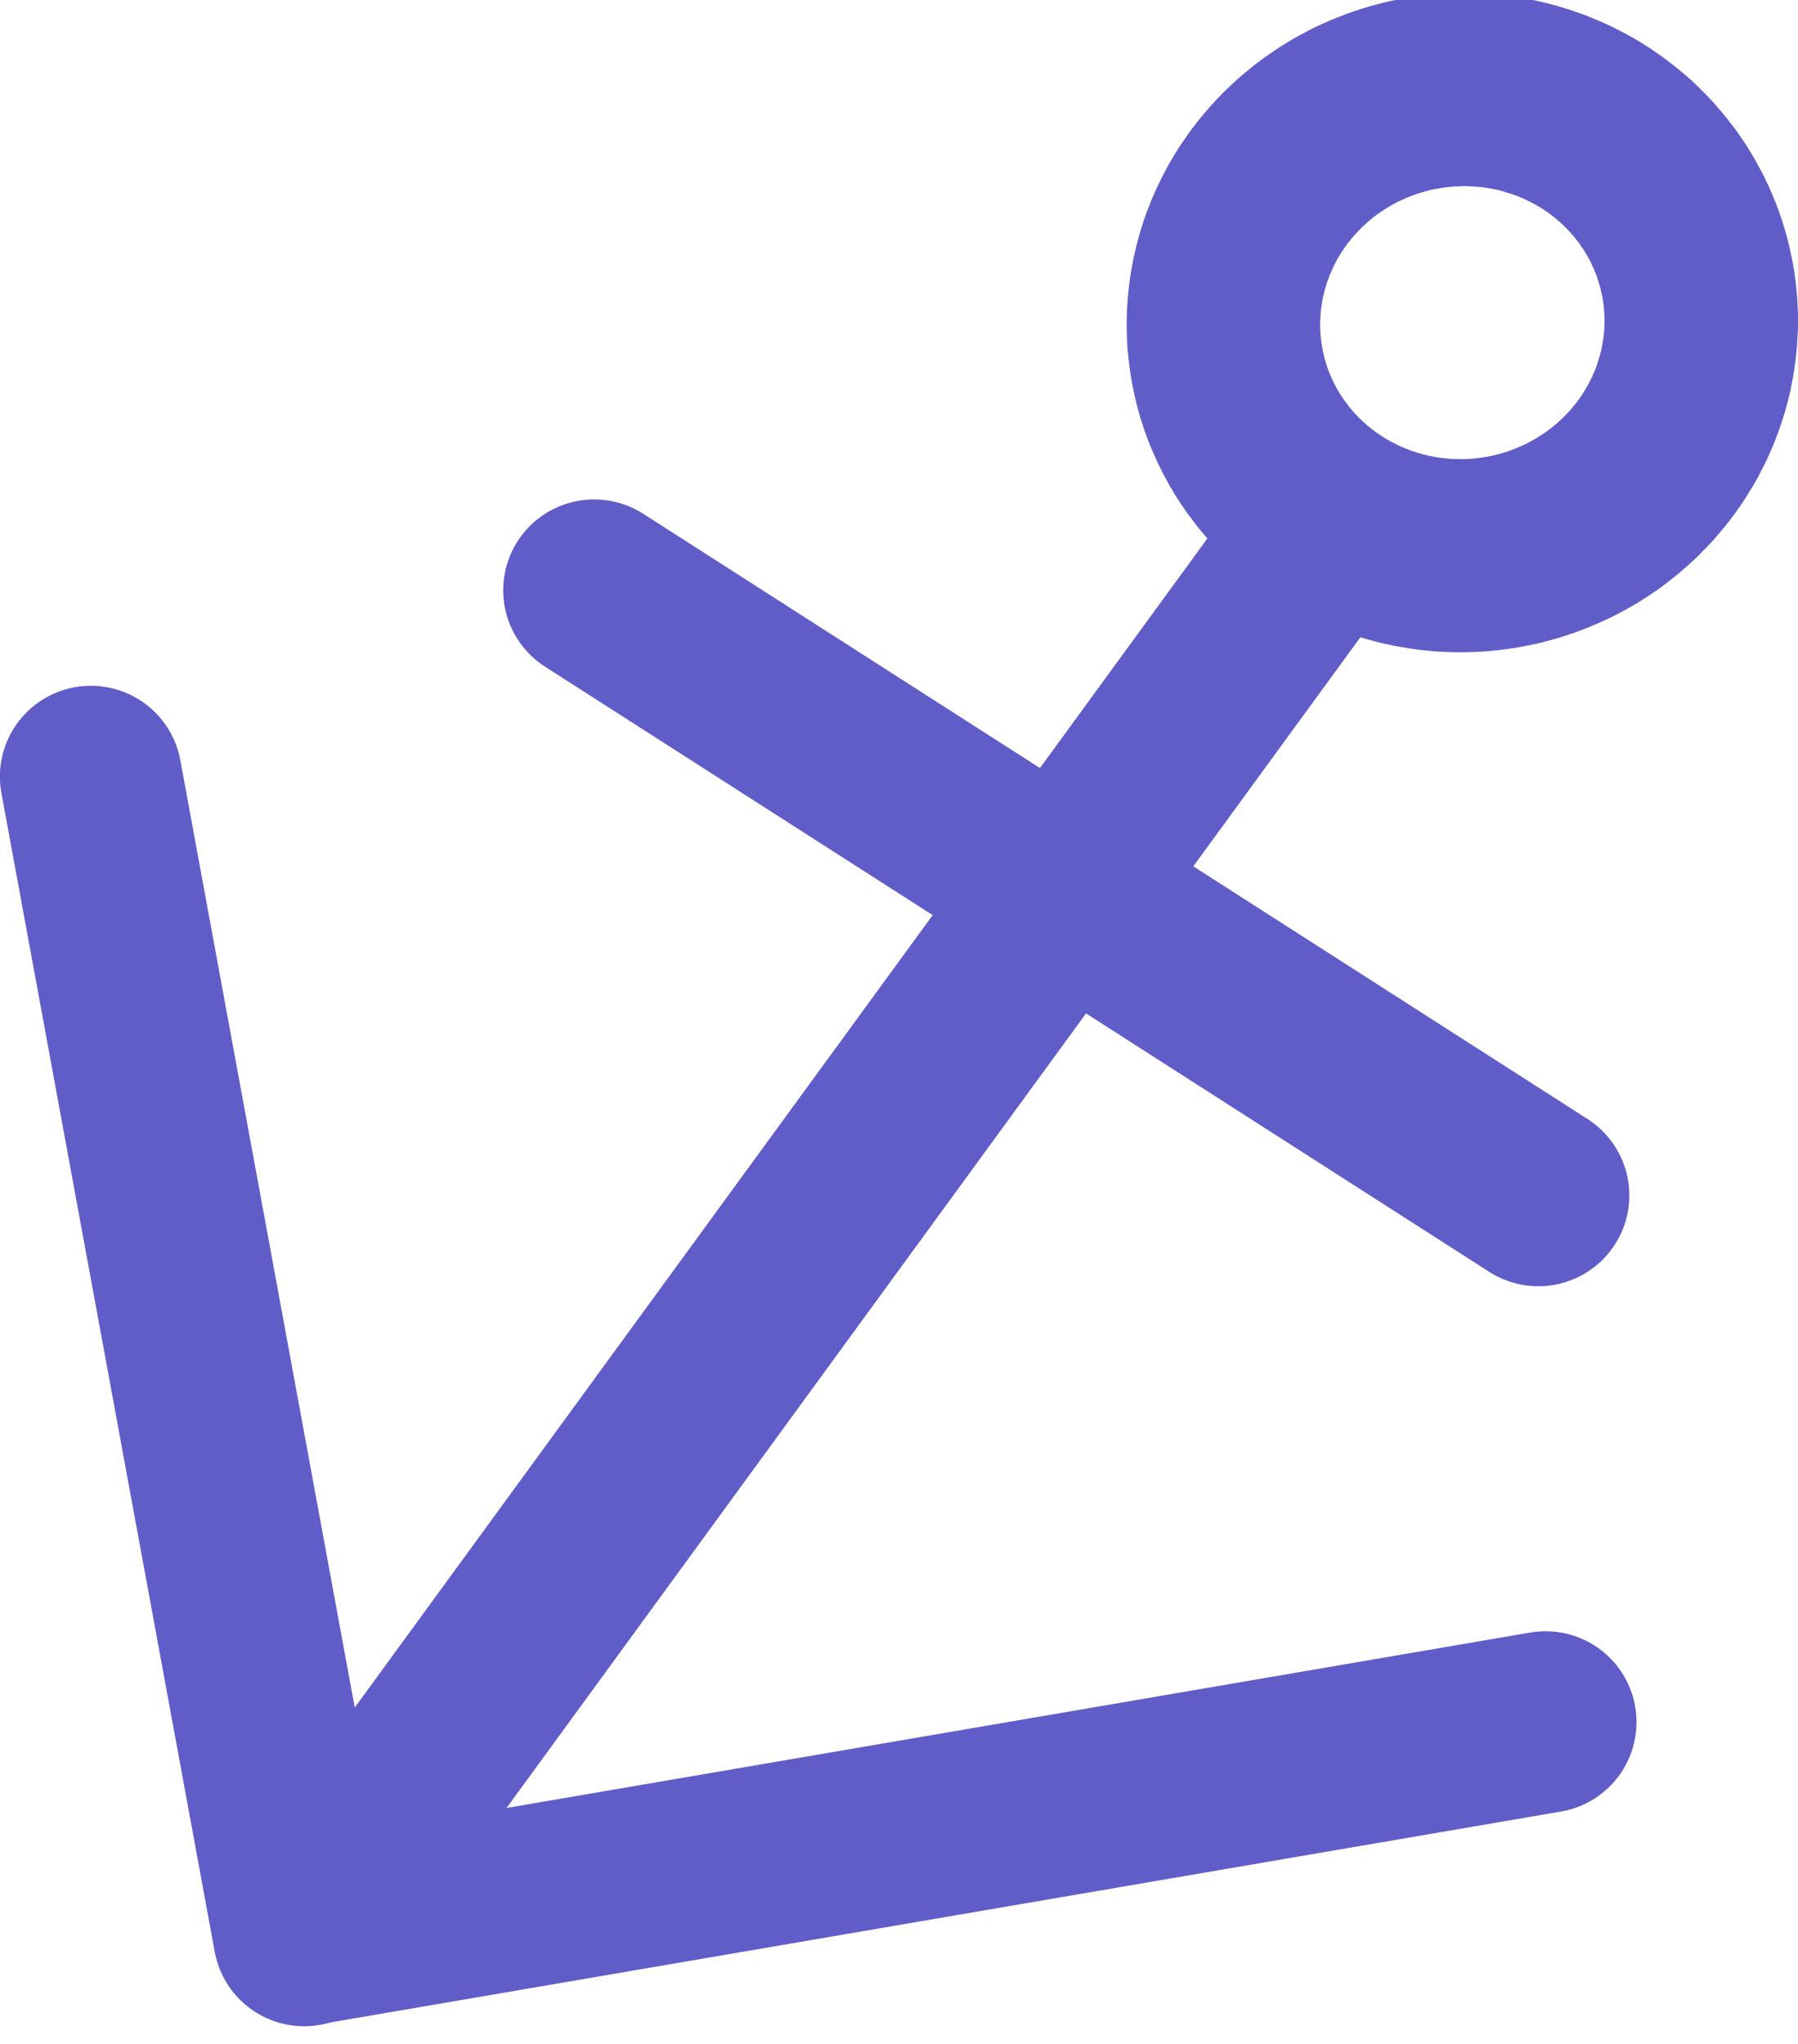 <?xml version="1.0" encoding="UTF-8"?>
<svg xmlns="http://www.w3.org/2000/svg" xmlns:xlink="http://www.w3.org/1999/xlink" width="132px" height="150px" viewBox="0 0 53 60" version="1.1">
<g id="surface1">
<path style="fill:none;stroke-width:11.338;stroke-linecap:round;stroke-linejoin:round;stroke:rgb(38.039%,36.471%,78.431%);stroke-opacity:1;stroke-miterlimit:4;" d="M -70.404 803.088 C -70.389 803.189 -70.366 803.29 -70.35 803.391 C -70.335 803.492 -70.319 803.593 -70.303 803.694 C -70.296 803.795 -70.28 803.896 -70.265 804.005 C -70.257 804.106 -70.249 804.207 -70.234 804.308 C -70.226 804.409 -70.218 804.518 -70.21 804.619 C -70.203 804.72 -70.195 804.821 -70.195 804.922 C -70.187 805.031 -70.187 805.132 -70.179 805.233 C -70.179 805.334 -70.179 805.443 -70.179 805.544 C -70.179 805.645 -70.179 805.746 -70.179 805.855 C -70.187 805.956 -70.187 806.057 -70.195 806.159 C -70.203 806.267 -70.203 806.368 -70.21 806.47 C -70.218 806.571 -70.226 806.679 -70.241 806.781 C -70.249 806.882 -70.257 806.983 -70.272 807.084 C -70.28 807.193 -70.296 807.294 -70.311 807.395 C -70.327 807.496 -70.342 807.597 -70.358 807.698 C -70.373 807.799 -70.389 807.9 -70.412 808.001 C -70.428 808.11 -70.451 808.211 -70.467 808.312 C -70.49 808.413 -70.513 808.514 -70.536 808.615 C -70.56 808.716 -70.591 808.81 -70.614 808.911 C -70.637 809.012 -70.668 809.113 -70.692 809.214 C -70.723 809.315 -70.754 809.408 -70.785 809.509 C -70.816 809.611 -70.847 809.704 -70.878 809.805 C -70.909 809.906 -70.948 809.999 -70.979 810.1 C -71.018 810.194 -71.049 810.295 -71.088 810.388 C -71.127 810.489 -71.166 810.582 -71.204 810.676 C -71.243 810.777 -71.282 810.87 -71.329 810.963 C -71.367 811.057 -71.414 811.158 -71.453 811.251 C -71.499 811.344 -71.546 811.438 -71.593 811.531 C -71.639 811.624 -71.686 811.717 -71.732 811.803 C -71.779 811.896 -71.833 811.99 -71.88 812.083 C -71.934 812.168 -71.981 812.262 -72.035 812.355 C -72.09 812.441 -72.144 812.534 -72.198 812.619 C -72.253 812.705 -72.307 812.798 -72.361 812.884 C -72.416 812.969 -72.478 813.055 -72.532 813.14 C -72.594 813.234 -72.649 813.319 -72.711 813.405 C -72.773 813.482 -72.835 813.568 -72.897 813.653 C -72.959 813.739 -73.022 813.817 -73.092 813.902 C -73.154 813.988 -73.216 814.065 -73.286 814.143 C -73.348 814.229 -73.418 814.306 -73.488 814.384 C -73.55 814.462 -73.62 814.547 -73.689 814.625 C -73.759 814.703 -73.829 814.773 -73.907 814.851 C -73.977 814.928 -74.047 815.006 -74.124 815.076 C -74.194 815.154 -74.272 815.224 -74.342 815.302 C -74.42 815.372 -74.497 815.449 -74.575 815.519 C -74.652 815.589 -74.73 815.659 -74.808 815.729 C -74.885 815.799 -74.963 815.869 -75.041 815.931 C -75.118 816.001 -75.204 816.071 -75.282 816.133 C -75.367 816.203 -75.445 816.266 -75.53 816.328 C -75.615 816.398 -75.701 816.46 -75.779 816.522 C -75.864 816.584 -75.949 816.647 -76.035 816.709 C -76.12 816.763 -76.213 816.825 -76.299 816.888 C -76.384 816.942 -76.47 817.004 -76.563 817.059 C -76.648 817.113 -76.742 817.168 -76.827 817.23 C -76.92 817.284 -77.006 817.331 -77.099 817.385 C -77.192 817.44 -77.285 817.494 -77.371 817.541 C -77.464 817.595 -77.557 817.642 -77.65 817.688 C -77.743 817.743 -77.837 817.79 -77.93 817.836 C -78.031 817.883 -78.124 817.929 -78.217 817.968 C -78.31 818.015 -78.411 818.062 -78.504 818.1 C -78.605 818.147 -78.699 818.186 -78.8 818.225 C -78.893 818.272 -78.994 818.31 -79.087 818.342 C -79.188 818.38 -79.289 818.419 -79.39 818.458 C -79.483 818.489 -79.584 818.528 -79.685 818.559 C -79.786 818.598 -79.887 818.629 -79.988 818.66 C -80.089 818.691 -80.19 818.722 -80.291 818.754 C -80.392 818.785 -80.493 818.808 -80.594 818.839 C -80.694 818.862 -80.795 818.894 -80.896 818.917 C -81.005 818.94 -81.106 818.963 -81.207 818.987 C -81.308 819.01 -81.417 819.033 -81.518 819.049 C -81.619 819.072 -81.727 819.088 -81.828 819.111 C -81.937 819.127 -82.038 819.142 -82.139 819.158 C -82.248 819.173 -82.349 819.189 -82.457 819.204 C -82.558 819.22 -82.667 819.228 -82.768 819.243 C -82.877 819.251 -82.978 819.259 -83.086 819.274 C -83.187 819.282 -83.296 819.29 -83.405 819.298 C -83.506 819.298 -83.615 819.306 -83.715 819.313 C -83.824 819.313 -83.925 819.321 -84.034 819.321 C -84.143 819.321 -84.244 819.321 -84.352 819.321 C -84.453 819.321 -84.562 819.321 -84.663 819.313 C -84.772 819.313 -84.88 819.313 -84.981 819.306 C -85.09 819.298 -85.191 819.298 -85.3 819.29 C -85.401 819.282 -85.509 819.274 -85.61 819.259 C -85.719 819.251 -85.82 819.243 -85.929 819.228 C -86.03 819.212 -86.138 819.204 -86.239 819.189 C -86.348 819.173 -86.449 819.158 -86.558 819.142 C -86.659 819.127 -86.76 819.111 -86.869 819.088 C -86.969 819.072 -87.07 819.049 -87.171 819.026 C -87.28 819.01 -87.381 818.987 -87.482 818.963 C -87.583 818.94 -87.692 818.917 -87.793 818.886 C -87.894 818.862 -87.995 818.831 -88.096 818.808 C -88.197 818.777 -88.297 818.746 -88.398 818.722 C -88.499 818.691 -88.6 818.66 -88.701 818.621 C -88.794 818.59 -88.895 818.559 -88.996 818.528 C -89.097 818.489 -89.191 818.458 -89.292 818.419 C -89.392 818.38 -89.486 818.342 -89.587 818.303 C -89.68 818.264 -89.781 818.225 -89.874 818.186 C -89.975 818.139 -90.068 818.1 -90.161 818.054 C -90.255 818.015 -90.355 817.968 -90.449 817.922 C -90.542 817.875 -90.635 817.828 -90.728 817.782 C -90.821 817.735 -90.915 817.688 -91.008 817.642 C -91.101 817.587 -91.194 817.541 -91.28 817.486 C -91.373 817.432 -91.466 817.385 -91.551 817.331 C -91.645 817.276 -91.73 817.222 -91.823 817.168 C -91.909 817.113 -91.994 817.051 -92.08 816.996 C -92.173 816.942 -92.258 816.88 -92.344 816.818 C -92.429 816.763 -92.514 816.701 -92.6 816.639 C -92.678 816.577 -92.763 816.514 -92.848 816.452 C -92.934 816.39 -93.011 816.328 -93.097 816.258 C -93.175 816.196 -93.252 816.133 -93.338 816.064 C -93.415 815.994 -93.493 815.931 -93.571 815.861 C -93.648 815.791 -93.726 815.721 -93.804 815.651 C -93.881 815.581 -93.959 815.512 -94.029 815.442 C -94.106 815.364 -94.184 815.294 -94.254 815.224 C -94.324 815.146 -94.402 815.076 -94.471 814.998 C -94.541 814.921 -94.611 814.843 -94.681 814.773 C -94.751 814.695 -94.821 814.617 -94.891 814.54 C -94.961 814.462 -95.023 814.376 -95.093 814.299 C -95.155 814.221 -95.225 814.143 -95.287 814.058 C -95.349 813.98 -95.411 813.894 -95.473 813.809 C -95.535 813.731 -95.598 813.646 -95.66 813.56 C -95.722 813.475 -95.784 813.397 -95.838 813.311 C -95.9 813.226 -95.955 813.14 -96.009 813.047 C -96.064 812.961 -96.126 812.876 -96.18 812.79 C -96.234 812.697 -96.289 812.612 -96.335 812.526 C -96.39 812.433 -96.444 812.347 -96.491 812.254 C -96.537 812.161 -96.592 812.075 -96.638 811.982 C -96.685 811.889 -96.731 811.795 -96.778 811.71 C -96.825 811.616 -96.871 811.523 -96.918 811.43 C -96.957 811.337 -97.003 811.243 -97.042 811.142 C -97.081 811.049 -97.127 810.956 -97.166 810.862 C -97.205 810.769 -97.244 810.668 -97.283 810.575 C -97.314 810.481 -97.353 810.38 -97.392 810.287 C -97.423 810.186 -97.454 810.093 -97.492 809.991 C -97.524 809.898 -97.555 809.797 -97.586 809.696 C -97.617 809.603 -97.648 809.502 -97.671 809.401 C -97.702 809.3 -97.725 809.206 -97.757 809.105 C -97.78 809.004 -97.803 808.903 -97.826 808.802 C -97.85 808.701 -97.873 808.6 -97.896 808.499 C -97.912 808.398 -97.935 808.297 -97.958 808.196 C -97.974 808.094 -97.99 807.993 -98.005 807.892 C -98.021 807.791 -98.036 807.69 -98.052 807.589 C -98.067 807.488 -98.083 807.387 -98.09 807.286 C -98.106 807.177 -98.114 807.076 -98.122 806.975 C -98.137 806.874 -98.145 806.773 -98.153 806.672 C -98.153 806.563 -98.16 806.462 -98.168 806.361 C -98.168 806.26 -98.176 806.151 -98.176 806.05 C -98.176 805.949 -98.184 805.848 -98.184 805.739 C -98.184 805.638 -98.176 805.537 -98.176 805.436 C -98.176 805.327 -98.168 805.226 -98.168 805.125 C -98.16 805.023 -98.153 804.915 -98.145 804.814 C -98.137 804.712 -98.129 804.611 -98.122 804.503 C -98.114 804.401 -98.098 804.3 -98.09 804.199 C -98.075 804.098 -98.067 803.989 -98.052 803.888 C -98.036 803.787 -98.021 803.686 -98.005 803.585 C -97.99 803.484 -97.966 803.383 -97.951 803.282 C -97.935 803.181 -97.912 803.08 -97.889 802.979 C -97.865 802.878 -97.85 802.777 -97.819 802.675 C -97.795 802.574 -97.772 802.473 -97.749 802.372 C -97.718 802.271 -97.694 802.17 -97.663 802.077 C -97.64 801.976 -97.609 801.875 -97.578 801.774 C -97.547 801.673 -97.516 801.579 -97.485 801.478 C -97.446 801.385 -97.415 801.284 -97.384 801.183 C -97.345 801.089 -97.306 800.988 -97.267 800.895 C -97.236 800.802 -97.197 800.701 -97.159 800.607 C -97.112 800.514 -97.073 800.413 -97.034 800.32 C -96.995 800.226 -96.949 800.133 -96.902 800.04 C -96.863 799.947 -96.817 799.846 -96.77 799.752 C -96.724 799.667 -96.677 799.573 -96.63 799.48 C -96.576 799.387 -96.529 799.293 -96.483 799.2 C -96.429 799.115 -96.374 799.021 -96.328 798.936 C -96.273 798.843 -96.219 798.757 -96.164 798.664 C -96.11 798.578 -96.056 798.485 -96.001 798.399 C -95.939 798.314 -95.885 798.228 -95.823 798.143 C -95.768 798.057 -95.706 797.972 -95.644 797.886 C -95.59 797.801 -95.528 797.715 -95.466 797.63 C -95.403 797.544 -95.334 797.466 -95.271 797.381 C -95.209 797.303 -95.139 797.218 -95.077 797.14 C -95.007 797.062 -94.945 796.977 -94.875 796.899 C -94.805 796.821 -94.736 796.743 -94.666 796.666 C -94.596 796.588 -94.526 796.51 -94.456 796.432 C -94.386 796.355 -94.308 796.277 -94.239 796.207 C -94.161 796.129 -94.091 796.059 -94.013 795.981 C -93.943 795.912 -93.866 795.842 -93.788 795.772 C -93.71 795.694 -93.633 795.624 -93.555 795.554 C -93.477 795.484 -93.4 795.422 -93.314 795.352 C -93.237 795.282 -93.159 795.212 -93.074 795.15 C -92.996 795.08 -92.911 795.017 -92.833 794.955 C -92.747 794.893 -92.662 794.823 -92.577 794.761 C -92.491 794.699 -92.406 794.636 -92.32 794.582 C -92.235 794.52 -92.149 794.458 -92.064 794.403 C -91.979 794.341 -91.885 794.287 -91.8 794.224 C -91.715 794.17 -91.621 794.116 -91.528 794.061 C -91.443 794.007 -91.35 793.952 -91.264 793.898 C -91.171 793.843 -91.078 793.789 -90.985 793.742 C -90.891 793.688 -90.798 793.641 -90.705 793.595 C -90.612 793.54 -90.519 793.494 -90.425 793.447 C -90.332 793.4 -90.239 793.354 -90.146 793.315 C -90.045 793.268 -89.952 793.221 -89.851 793.183 C -89.757 793.136 -89.664 793.097 -89.563 793.058 C -89.462 793.019 -89.369 792.98 -89.268 792.942 C -89.175 792.903 -89.074 792.864 -88.973 792.825 C -88.872 792.794 -88.771 792.755 -88.678 792.724 C -88.577 792.693 -88.476 792.654 -88.375 792.623 C -88.274 792.592 -88.173 792.561 -88.072 792.53 C -87.971 792.506 -87.87 792.475 -87.769 792.452 C -87.668 792.421 -87.56 792.397 -87.459 792.366 C -87.358 792.343 -87.257 792.32 -87.156 792.296 C -87.047 792.273 -86.946 792.257 -86.845 792.234 C -86.736 792.211 -86.636 792.195 -86.527 792.18 C -86.426 792.156 -86.325 792.141 -86.216 792.125 C -86.115 792.11 -86.006 792.094 -85.906 792.079 C -85.797 792.071 -85.696 792.055 -85.587 792.047 C -85.486 792.032 -85.377 792.024 -85.276 792.016 C -85.168 792.001 -85.067 792.001 -84.958 791.993 C -84.857 791.985 -84.748 791.978 -84.64 791.978 C -84.539 791.97 -84.43 791.97 -84.329 791.962 C -84.22 791.962 -84.112 791.962 -84.011 791.962 C -83.902 791.962 -83.801 791.962 -83.692 791.97 C -83.591 791.97 -83.483 791.978 -83.382 791.978 C -83.273 791.985 -83.164 791.993 -83.063 792.001 C -82.954 792.009 -82.853 792.016 -82.745 792.024 C -82.644 792.032 -82.535 792.047 -82.434 792.055 C -82.325 792.071 -82.224 792.079 -82.116 792.094 C -82.015 792.11 -81.914 792.125 -81.805 792.141 C -81.704 792.156 -81.595 792.18 -81.494 792.195 C -81.393 792.219 -81.285 792.234 -81.184 792.257 C -81.083 792.281 -80.982 792.296 -80.881 792.32 C -80.772 792.351 -80.671 792.374 -80.57 792.397 C -80.469 792.421 -80.368 792.452 -80.267 792.475 C -80.166 792.506 -80.065 792.537 -79.964 792.568 C -79.864 792.599 -79.763 792.631 -79.662 792.662 C -79.561 792.693 -79.46 792.724 -79.366 792.763 C -79.266 792.794 -79.165 792.833 -79.071 792.864 C -78.97 792.903 -78.869 792.942 -78.776 792.98 C -78.675 793.019 -78.582 793.058 -78.481 793.105 C -78.388 793.144 -78.295 793.183 -78.194 793.229 C -78.101 793.268 -78.007 793.315 -77.914 793.361 C -77.821 793.408 -77.728 793.455 -77.635 793.501 C -77.541 793.548 -77.448 793.595 -77.355 793.649 C -77.262 793.696 -77.169 793.742 -77.075 793.797 C -76.99 793.851 -76.897 793.906 -76.804 793.952 C -76.718 794.007 -76.625 794.061 -76.54 794.116 C -76.454 794.178 -76.361 794.232 -76.276 794.287 C -76.19 794.349 -76.105 794.403 -76.019 794.465 C -75.934 794.52 -75.848 794.582 -75.763 794.644 C -75.678 794.706 -75.592 794.769 -75.515 794.831 C -75.429 794.893 -75.344 794.963 -75.266 795.025 C -75.188 795.087 -75.103 795.157 -75.025 795.22 C -74.948 795.29 -74.862 795.36 -74.785 795.422 C -74.707 795.492 -74.629 795.562 -74.552 795.632 C -74.482 795.702 -74.404 795.772 -74.326 795.849 C -74.256 795.919 -74.179 795.989 -74.109 796.067 C -74.031 796.137 -73.961 796.215 -73.891 796.285 C -73.814 796.362 -73.744 796.44 -73.674 796.518 C -73.604 796.596 -73.534 796.673 -73.472 796.751 C -73.402 796.829 -73.332 796.907 -73.27 796.984 C -73.2 797.062 -73.138 797.148 -73.076 797.225 C -73.006 797.311 -72.944 797.389 -72.882 797.474 C -72.82 797.552 -72.758 797.637 -72.695 797.723 C -72.641 797.809 -72.579 797.894 -72.525 797.98 C -72.462 798.065 -72.408 798.151 -72.346 798.236 C -72.292 798.322 -72.237 798.407 -72.183 798.5 C -72.129 798.586 -72.074 798.672 -72.02 798.765 C -71.973 798.85 -71.919 798.944 -71.872 799.029 C -71.818 799.122 -71.771 799.208 -71.725 799.301 C -71.67 799.395 -71.624 799.488 -71.577 799.581 C -71.531 799.674 -71.492 799.768 -71.445 799.861 C -71.399 799.954 -71.36 800.048 -71.321 800.141 C -71.274 800.234 -71.235 800.328 -71.197 800.421 C -71.158 800.522 -71.119 800.615 -71.08 800.708 C -71.041 800.81 -71.01 800.903 -70.971 800.996 C -70.94 801.097 -70.901 801.198 -70.87 801.292 C -70.839 801.393 -70.808 801.486 -70.777 801.587 C -70.746 801.688 -70.715 801.781 -70.692 801.882 C -70.661 801.984 -70.63 802.085 -70.606 802.178 C -70.583 802.279 -70.56 802.38 -70.536 802.481 C -70.505 802.582 -70.49 802.683 -70.467 802.784 C -70.443 802.885 -70.428 802.986 -70.404 803.088 Z M -70.404 803.088 " transform="matrix(0.503,0,0,0.502,85.448,-395.039)"/>
<path style="fill:none;stroke-width:10.662;stroke-linecap:round;stroke-linejoin:round;stroke:rgb(38.039%,36.471%,78.431%);stroke-opacity:1;stroke-miterlimit:4;" d="M -93.291 819.36 L -150.185 897.496 " transform="matrix(0.503,0,0,0.502,85.448,-395.039)"/>
<path style="fill:none;stroke-width:10.662;stroke-linecap:round;stroke-linejoin:round;stroke:rgb(38.039%,36.471%,78.431%);stroke-opacity:1;stroke-miterlimit:4;" d="M -135.057 821.35 L -79.724 856.873 " transform="matrix(0.503,0,0,0.502,85.448,-395.039)"/>
<path style="fill:none;stroke-width:10.662;stroke-linecap:round;stroke-linejoin:round;stroke:rgb(38.039%,36.471%,78.431%);stroke-opacity:1;stroke-miterlimit:4;" d="M -164.552 832.289 L -152.049 900.31 " transform="matrix(0.503,0,0,0.502,85.448,-395.039)"/>
<path style="fill:none;stroke-width:10.662;stroke-linecap:round;stroke-linejoin:round;stroke:rgb(38.039%,36.471%,78.431%);stroke-opacity:1;stroke-miterlimit:4;" d="M -79.304 887.785 L -151.319 900.147 " transform="matrix(0.503,0,0,0.502,85.448,-395.039)"/>
</g>
</svg>
